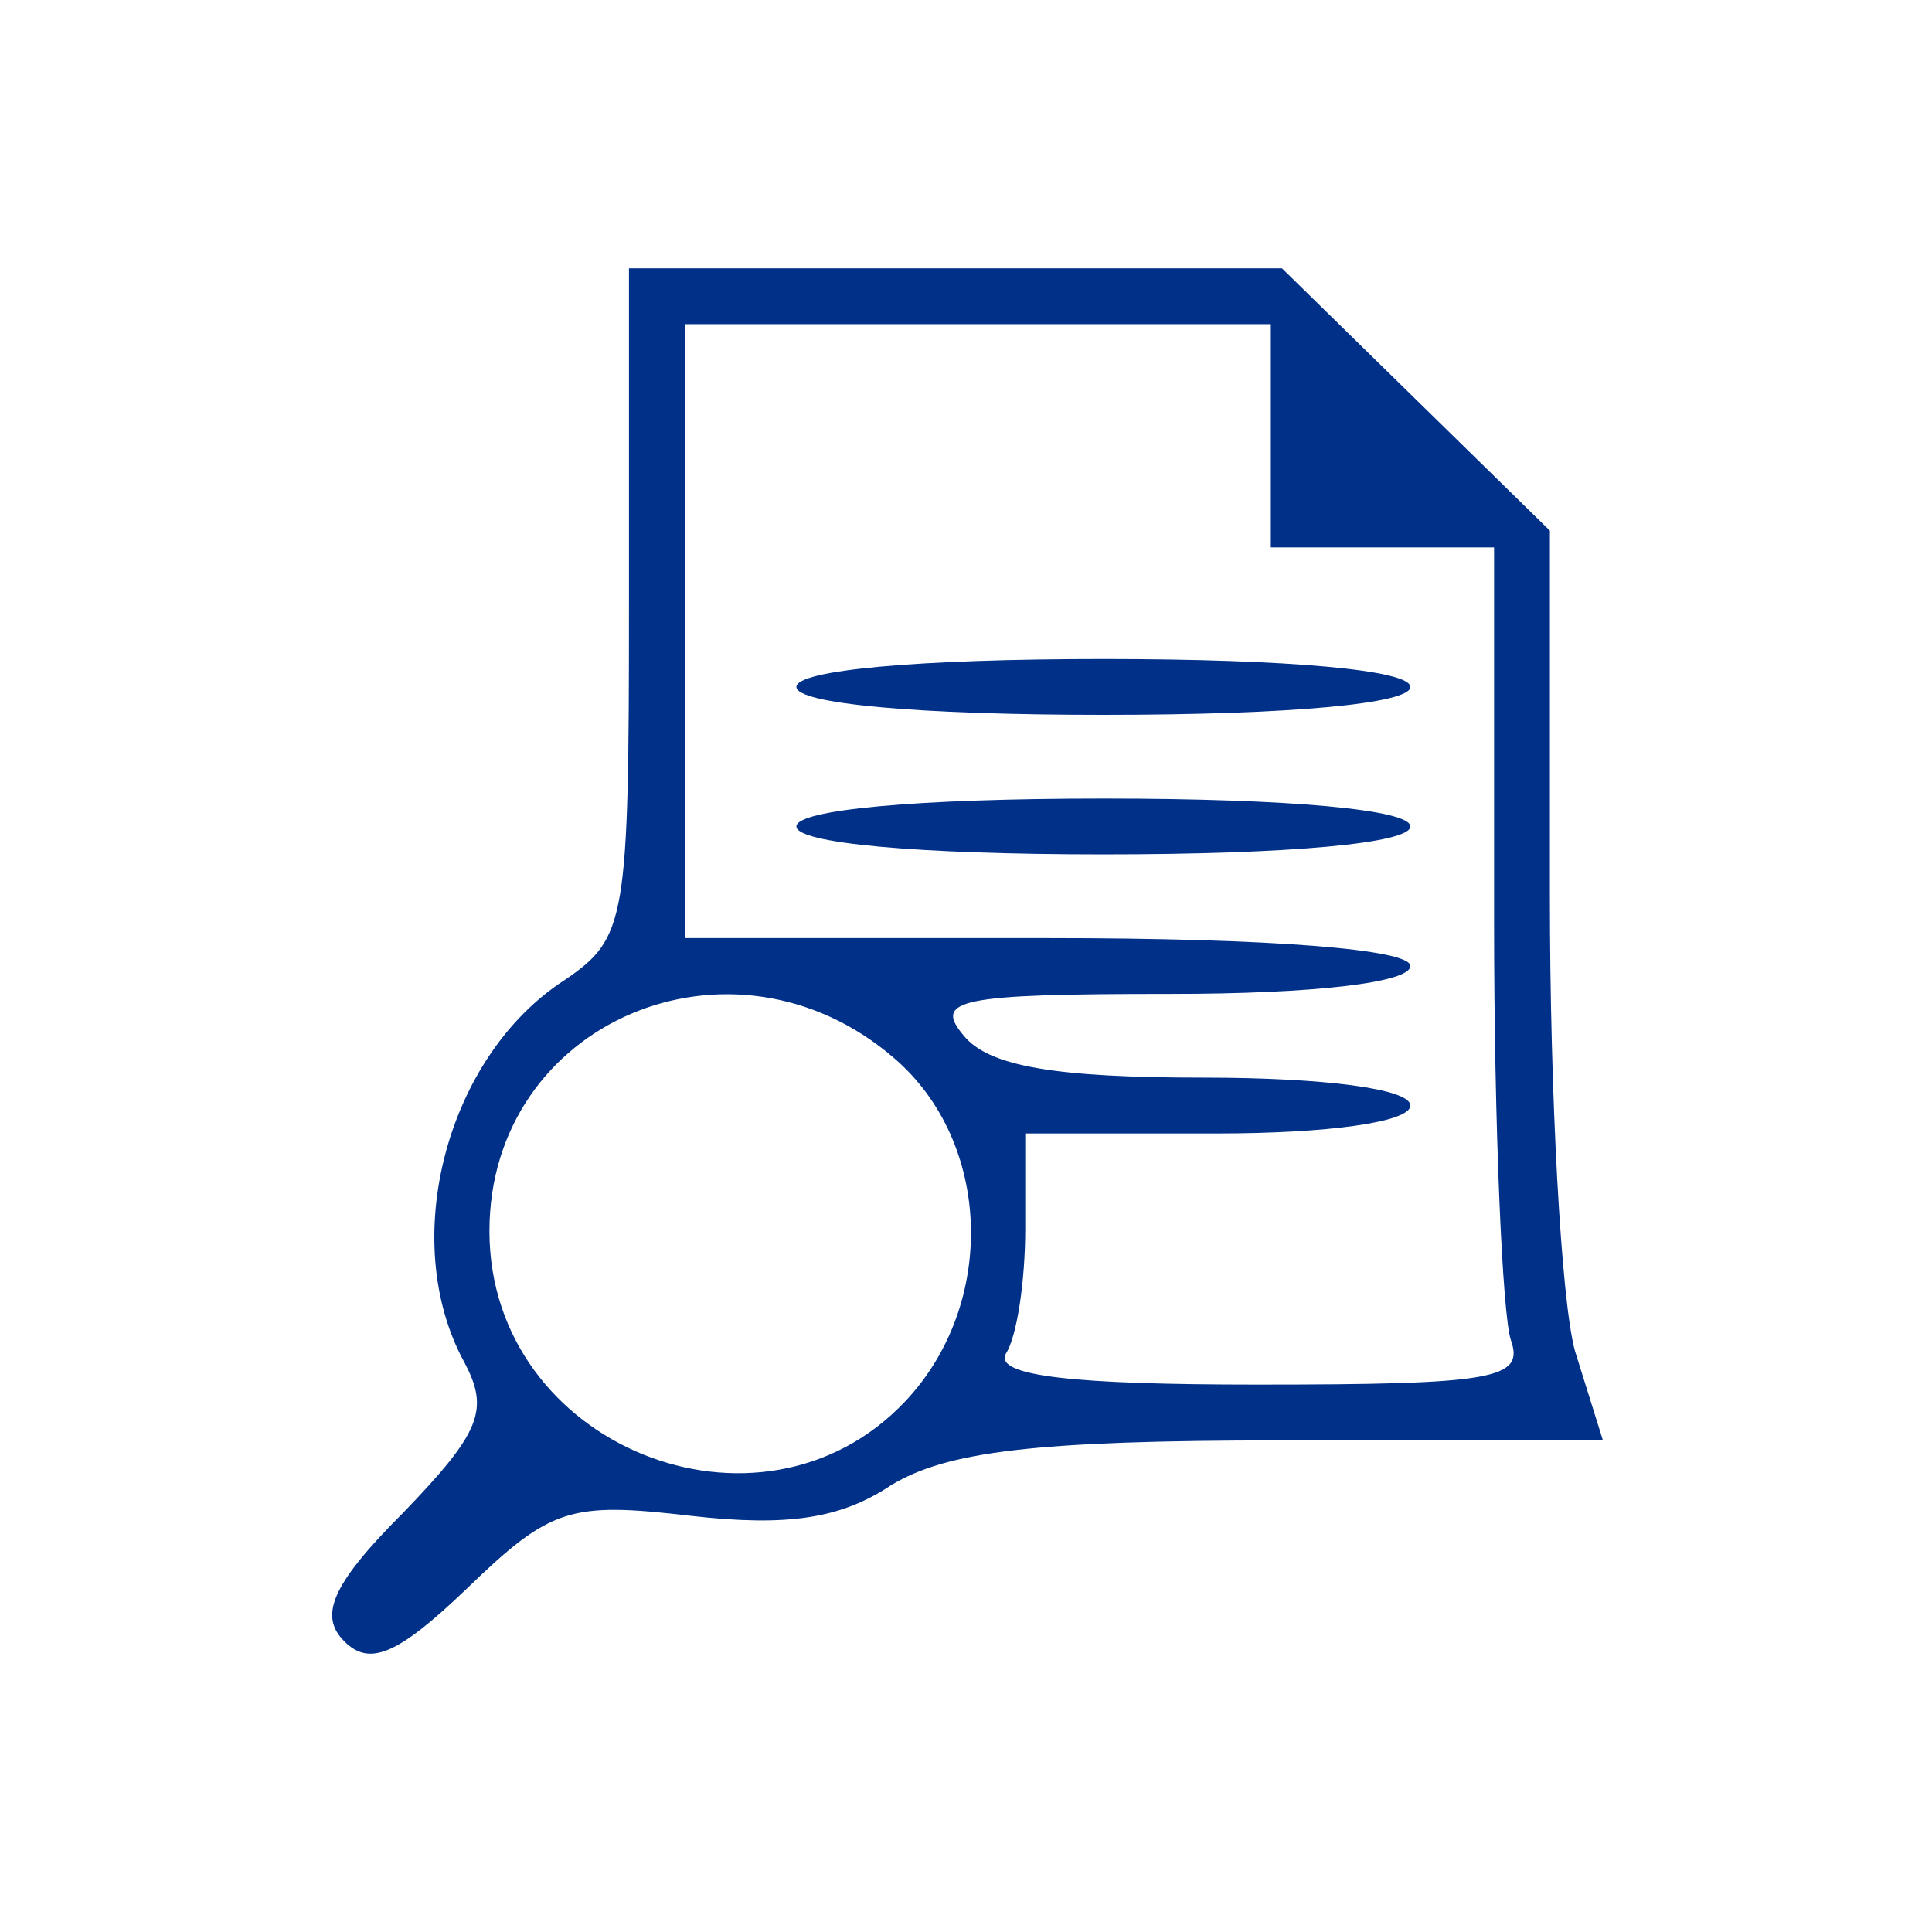 <?xml version="1.0" encoding="UTF-8"?>
<svg width="36px" height="36px" viewBox="0 0 36 36" version="1.1" xmlns="http://www.w3.org/2000/svg" xmlns:xlink="http://www.w3.org/1999/xlink" style="background: #FFFFFF;">
    <title>Elements/Icons/Header/Auto Copy 8</title>
    <g id="Elements/Icons/Header/Auto-Copy-8" stroke="none" stroke-width="1" fill="none" fill-rule="evenodd">
        <rect fill="#FFFFFF" x="0" y="0" width="36" height="36"></rect>
        <g id="ManageYourClaim" transform="translate(6, 4)" fill="#003087">
            <g id="Group" transform="translate(12.156, 13.844) scale(-1, 1) rotate(-180) translate(-12.156, -13.844) translate(0.156, 0.844)">
                <path d="M5.564,19.604 C5.564,13.676 5.512,13.364 4.368,12.584 C2.184,11.18 1.248,7.748 2.496,5.46 C2.964,4.576 2.808,4.16 1.352,2.652 C-2.90045765e-15,1.3 -0.208,0.728 0.26,0.26 C0.728,-0.208 1.248,3.46944695e-17 2.548,1.248 C4.108,2.756 4.472,2.86 6.708,2.6 C8.528,2.392 9.516,2.548 10.452,3.172 C11.492,3.796 13.104,4.004 17.732,4.004 L23.712,4.004 L23.192,5.668 C22.932,6.604 22.724,10.452 22.724,14.144 L22.724,20.956 L20.228,23.4 L17.732,25.844 L11.648,25.844 L5.564,25.844 L5.564,19.604 Z M17.524,22.724 L17.524,20.644 L19.604,20.644 L21.684,20.644 L21.684,13.676 C21.684,9.828 21.84,6.344 21.996,5.876 C22.256,5.148 21.684,5.044 17.264,5.044 C13.884,5.044 12.376,5.2 12.584,5.616 C12.792,5.928 12.948,6.968 12.948,7.956 L12.948,9.724 L16.536,9.724 C18.564,9.724 20.124,9.932 20.124,10.244 C20.124,10.556 18.512,10.764 16.276,10.764 C13.52,10.764 12.272,10.972 11.804,11.544 C11.232,12.22 11.7,12.324 15.652,12.324 C18.304,12.324 20.124,12.532 20.124,12.844 C20.124,13.156 17.524,13.364 13.364,13.364 L6.604,13.364 L6.604,19.084 L6.604,24.804 L12.064,24.804 L17.524,24.804 L17.524,22.724 Z M10.504,11.128 C12.324,9.568 12.428,6.552 10.712,4.732 C8.008,1.872 2.964,3.9 2.964,7.904 C2.964,11.804 7.488,13.728 10.504,11.128 Z" id="Shape"></path>
                <path d="M8.684,18.044 C8.684,17.732 10.92,17.524 14.404,17.524 C17.888,17.524 20.124,17.732 20.124,18.044 C20.124,18.356 17.888,18.564 14.404,18.564 C10.92,18.564 8.684,18.356 8.684,18.044 Z" id="Path"></path>
                <path d="M8.684,15.444 C8.684,15.132 10.92,14.924 14.404,14.924 C17.888,14.924 20.124,15.132 20.124,15.444 C20.124,15.756 17.888,15.964 14.404,15.964 C10.92,15.964 8.684,15.756 8.684,15.444 Z" id="Path"></path>
            </g>
        </g>
    </g>
</svg>